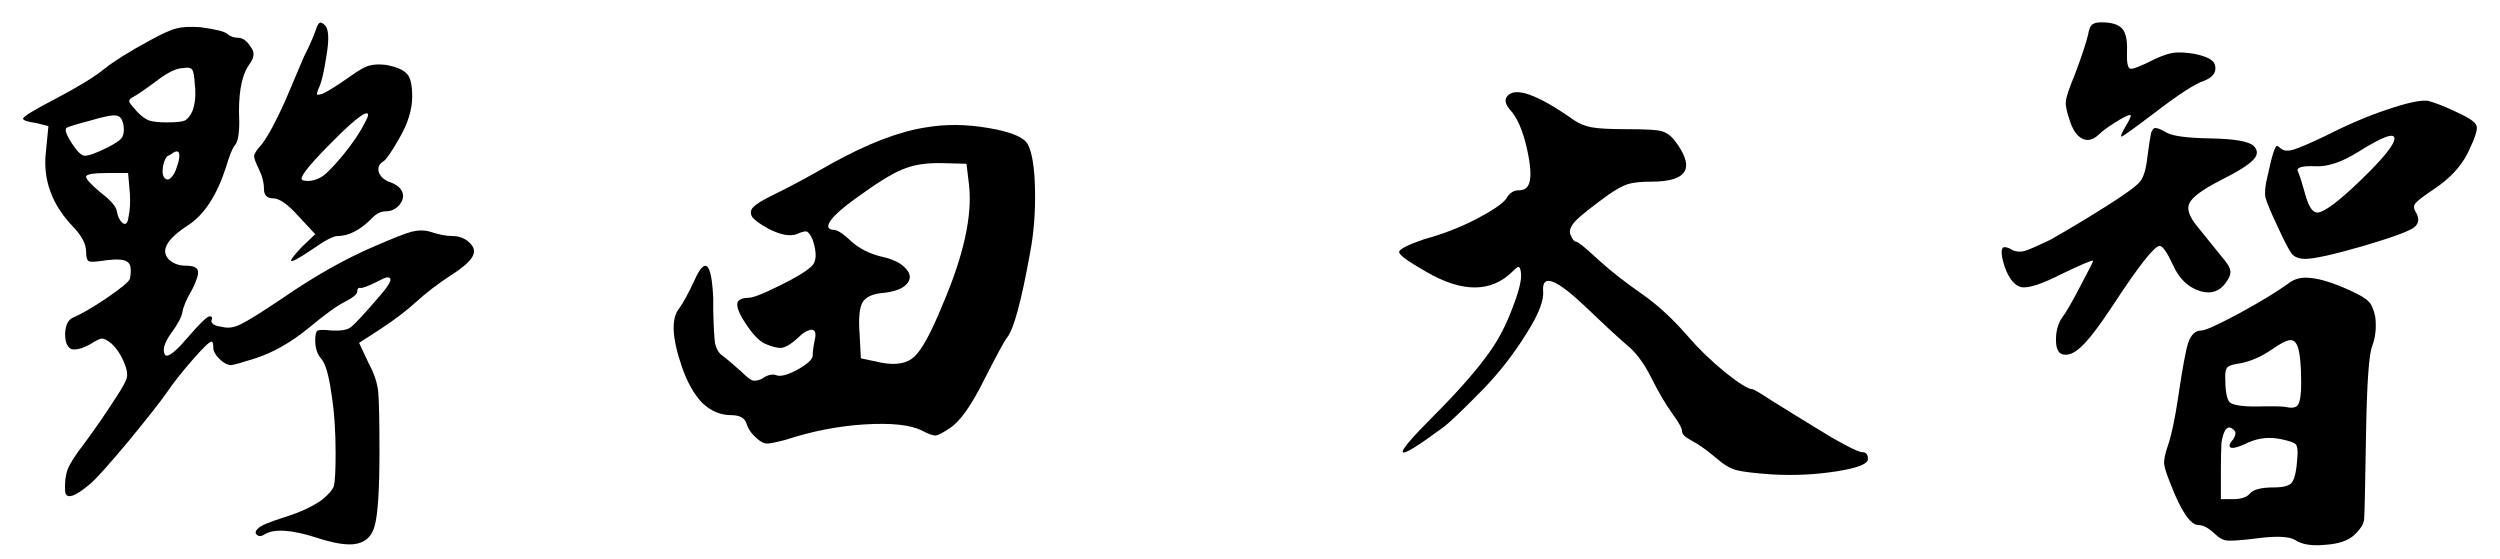 <svg width="85" height="19" viewBox="0 0 85 19" fill="none" xmlns="http://www.w3.org/2000/svg">
<path d="M77.799 9.642C78.009 9.474 78.268 9.411 78.576 9.453C78.898 9.481 79.339 9.621 79.899 9.873C80.235 10.027 80.445 10.153 80.529 10.251C80.627 10.335 80.704 10.51 80.76 10.776C80.802 11.14 80.767 11.469 80.655 11.763C80.543 12.043 80.473 13.044 80.445 14.766C80.417 16.488 80.396 17.44 80.382 17.622C80.382 17.79 80.27 17.979 80.046 18.189C79.836 18.385 79.5 18.497 79.038 18.525C78.59 18.567 78.254 18.511 78.03 18.357C77.82 18.231 77.358 18.217 76.644 18.315C76.182 18.371 75.874 18.392 75.72 18.378C75.58 18.364 75.44 18.287 75.3 18.147C75.09 17.951 74.908 17.853 74.754 17.853C74.474 17.853 74.152 17.377 73.788 16.425C73.662 16.117 73.592 15.893 73.578 15.753C73.578 15.599 73.62 15.403 73.704 15.165C73.83 14.801 73.949 14.241 74.061 13.485C74.201 12.533 74.313 11.924 74.397 11.658C74.495 11.378 74.642 11.238 74.838 11.238C74.978 11.238 75.412 11.042 76.14 10.65C76.882 10.244 77.435 9.908 77.799 9.642ZM78.135 11.826C78.093 11.7 78.044 11.623 77.988 11.595C77.932 11.553 77.848 11.553 77.736 11.595C77.624 11.637 77.456 11.735 77.232 11.889C76.882 12.127 76.532 12.281 76.182 12.351C75.958 12.379 75.811 12.421 75.741 12.477C75.685 12.533 75.657 12.638 75.657 12.792C75.657 13.268 75.706 13.562 75.804 13.674C75.916 13.772 76.21 13.821 76.686 13.821C77.288 13.807 77.638 13.814 77.736 13.842C77.946 13.884 78.079 13.856 78.135 13.758C78.205 13.646 78.24 13.401 78.24 13.023C78.24 12.463 78.205 12.064 78.135 11.826ZM75.972 14.64C75.762 14.416 75.615 14.549 75.531 15.039C75.517 15.277 75.51 15.592 75.51 15.984V16.971H75.93C76.196 16.971 76.385 16.908 76.497 16.782C76.609 16.642 76.882 16.572 77.316 16.572C77.638 16.572 77.841 16.516 77.925 16.404C78.023 16.278 78.086 15.977 78.114 15.501C78.128 15.291 78.107 15.158 78.051 15.102C77.995 15.046 77.834 14.99 77.568 14.934C77.176 14.85 76.805 14.885 76.455 15.039C76.021 15.249 75.804 15.284 75.804 15.144C75.804 15.102 75.846 15.032 75.93 14.934C76.014 14.794 76.028 14.696 75.972 14.64ZM73.137 4.518C73.179 4.406 73.228 4.35 73.284 4.35C73.354 4.35 73.487 4.406 73.683 4.518C73.893 4.63 74.39 4.693 75.174 4.707C75.972 4.721 76.455 4.805 76.623 4.959C76.777 5.113 76.77 5.274 76.602 5.442C76.448 5.61 76.077 5.841 75.489 6.135C74.887 6.443 74.537 6.702 74.439 6.912C74.341 7.108 74.439 7.381 74.733 7.731L75.531 8.718C75.713 8.928 75.811 9.082 75.825 9.18C75.853 9.278 75.825 9.39 75.741 9.516C75.517 9.894 75.202 10.02 74.796 9.894C74.39 9.768 74.082 9.467 73.872 8.991C73.676 8.571 73.529 8.361 73.431 8.361C73.249 8.361 72.71 9.047 71.814 10.419C71.352 11.119 70.995 11.581 70.743 11.805C70.505 12.029 70.288 12.106 70.092 12.036C69.966 11.98 69.903 11.819 69.903 11.553C69.903 11.287 69.959 11.056 70.071 10.86C70.239 10.636 70.463 10.251 70.743 9.705C71.037 9.159 71.177 8.879 71.163 8.865C71.135 8.837 70.771 8.991 70.071 9.327C69.441 9.649 69 9.796 68.748 9.768C68.51 9.726 68.314 9.495 68.16 9.075C68.02 8.627 68.02 8.403 68.16 8.403C68.23 8.403 68.321 8.438 68.433 8.508C68.559 8.564 68.699 8.571 68.853 8.529C69.021 8.473 69.308 8.347 69.714 8.151C70.33 7.801 70.96 7.423 71.604 7.017C72.248 6.611 72.633 6.331 72.759 6.177C72.885 6.023 72.969 5.743 73.011 5.337C73.067 4.917 73.109 4.644 73.137 4.518ZM82.545 3.426C82.811 3.496 83.147 3.629 83.553 3.825C83.959 4.007 84.176 4.161 84.204 4.287C84.246 4.399 84.148 4.7 83.91 5.19C83.672 5.666 83.287 6.079 82.755 6.429C82.419 6.653 82.209 6.814 82.125 6.912C82.055 6.996 82.062 7.101 82.146 7.227C82.258 7.423 82.244 7.584 82.104 7.71C81.978 7.836 81.397 8.053 80.361 8.361C79.339 8.655 78.681 8.802 78.387 8.802C78.177 8.802 78.023 8.746 77.925 8.634C77.827 8.508 77.666 8.2 77.442 7.71C77.204 7.206 77.064 6.87 77.022 6.702C76.994 6.52 77.022 6.268 77.106 5.946C77.246 5.288 77.351 4.959 77.421 4.959C77.435 4.959 77.484 4.994 77.568 5.064C77.666 5.134 77.806 5.141 77.988 5.085C78.17 5.029 78.513 4.882 79.017 4.644C79.815 4.238 80.536 3.93 81.18 3.72C81.838 3.496 82.293 3.398 82.545 3.426ZM81.411 4.707C81.411 4.497 80.998 4.651 80.172 5.169C79.612 5.519 79.122 5.68 78.702 5.652C78.324 5.638 78.128 5.68 78.114 5.778C78.114 5.792 78.121 5.813 78.135 5.841C78.191 5.967 78.275 6.233 78.387 6.639C78.499 7.031 78.632 7.227 78.786 7.227C79.01 7.227 79.5 6.863 80.256 6.135C81.026 5.393 81.411 4.917 81.411 4.707ZM70.995 1.179C71.023 1.011 71.065 0.899 71.121 0.843C71.191 0.787 71.296 0.759 71.436 0.759C71.786 0.759 72.024 0.829 72.15 0.969C72.276 1.109 72.332 1.361 72.318 1.725C72.304 2.103 72.339 2.306 72.423 2.334C72.507 2.362 72.794 2.25 73.284 1.998C73.564 1.872 73.788 1.802 73.956 1.788C74.124 1.774 74.341 1.788 74.607 1.83C74.873 1.886 75.055 1.949 75.153 2.019C75.251 2.075 75.307 2.159 75.321 2.271C75.349 2.481 75.216 2.642 74.922 2.754C74.628 2.852 74.096 3.195 73.326 3.783C72.57 4.357 72.171 4.644 72.129 4.644C72.087 4.644 72.136 4.525 72.276 4.287C72.43 4.035 72.479 3.909 72.423 3.909C72.353 3.909 72.185 3.993 71.919 4.161C71.653 4.329 71.464 4.469 71.352 4.581C71.156 4.763 70.967 4.805 70.785 4.707C70.603 4.609 70.463 4.399 70.365 4.077C70.267 3.797 70.225 3.587 70.239 3.447C70.253 3.293 70.351 2.999 70.533 2.565C70.771 1.935 70.925 1.473 70.995 1.179Z" fill="black"/>
<path d="M51.225 3.3C51.477 2.922 52.247 3.188 53.535 4.098C53.703 4.21 53.899 4.287 54.123 4.329C54.347 4.371 54.739 4.392 55.299 4.392C55.929 4.392 56.321 4.413 56.475 4.455C56.643 4.497 56.79 4.595 56.916 4.749C57.658 5.701 57.399 6.177 56.139 6.177C55.789 6.177 55.523 6.205 55.341 6.261C55.173 6.317 54.956 6.436 54.69 6.618C54.13 7.024 53.759 7.318 53.577 7.5C53.409 7.682 53.346 7.836 53.388 7.962C53.458 8.13 53.521 8.214 53.577 8.214C53.647 8.214 53.899 8.417 54.333 8.823C54.767 9.215 55.257 9.6 55.803 9.978C56.349 10.356 56.888 10.853 57.42 11.469C57.742 11.847 58.148 12.239 58.638 12.645C59.128 13.037 59.443 13.233 59.583 13.233C59.625 13.233 59.849 13.366 60.255 13.632C60.661 13.884 60.955 14.066 61.137 14.178L62.271 14.871C62.859 15.207 63.209 15.375 63.321 15.375C63.447 15.375 63.51 15.452 63.51 15.606C63.51 15.774 63.153 15.914 62.439 16.026C61.725 16.138 60.997 16.173 60.255 16.131C59.653 16.089 59.247 16.04 59.037 15.984C58.827 15.928 58.603 15.795 58.365 15.585C58.015 15.291 57.728 15.088 57.504 14.976C57.294 14.864 57.189 14.759 57.189 14.661C57.189 14.563 57.077 14.36 56.853 14.052C56.629 13.744 56.391 13.338 56.139 12.834C55.887 12.33 55.6 11.952 55.278 11.7C54.97 11.434 54.494 10.993 53.85 10.377C52.898 9.481 52.436 9.313 52.464 9.873C52.506 10.195 52.317 10.685 51.897 11.343C51.491 12.001 51.015 12.617 50.469 13.191C49.727 13.947 49.258 14.395 49.062 14.535C48.208 15.165 47.753 15.445 47.697 15.375C47.641 15.305 47.991 14.892 48.747 14.136C49.587 13.296 50.224 12.568 50.658 11.952C50.966 11.518 51.225 11.014 51.435 10.44C51.659 9.866 51.75 9.467 51.708 9.243C51.694 9.131 51.666 9.075 51.624 9.075C51.596 9.075 51.533 9.124 51.435 9.222C50.707 9.95 49.727 9.957 48.495 9.243C47.879 8.893 47.571 8.669 47.571 8.571C47.571 8.473 47.858 8.326 48.432 8.13C49.048 7.962 49.629 7.738 50.175 7.458C50.735 7.164 51.078 6.933 51.204 6.765C51.316 6.569 51.456 6.471 51.624 6.471C51.792 6.471 51.904 6.415 51.96 6.303C52.072 6.107 52.058 5.694 51.918 5.064C51.778 4.434 51.582 3.986 51.33 3.72C51.19 3.552 51.155 3.412 51.225 3.3Z" fill="black"/>
<path d="M31.495 4.329C32.153 4.217 32.853 4.224 33.595 4.35C34.351 4.476 34.799 4.658 34.939 4.896C35.093 5.176 35.177 5.701 35.191 6.471C35.205 7.227 35.149 7.934 35.023 8.592C34.729 10.23 34.47 11.189 34.246 11.469C34.162 11.567 33.896 12.057 33.448 12.939C33.014 13.807 32.629 14.346 32.293 14.556C32.069 14.71 31.908 14.794 31.81 14.808C31.712 14.808 31.558 14.752 31.348 14.64C30.956 14.444 30.305 14.374 29.395 14.43C28.499 14.486 27.603 14.661 26.707 14.955C26.385 15.039 26.175 15.081 26.077 15.081C25.979 15.081 25.867 15.025 25.741 14.913C25.559 14.759 25.44 14.591 25.384 14.409C25.328 14.213 25.153 14.115 24.859 14.115C24.495 14.115 24.166 13.975 23.872 13.695C23.592 13.401 23.361 12.988 23.179 12.456C22.843 11.476 22.815 10.818 23.095 10.482C23.235 10.286 23.403 9.978 23.599 9.558C23.977 8.704 24.194 8.9 24.25 10.146C24.25 10.272 24.25 10.412 24.25 10.566C24.264 11.126 24.285 11.497 24.313 11.679C24.355 11.861 24.432 11.994 24.544 12.078C24.712 12.204 24.936 12.393 25.216 12.645C25.384 12.813 25.51 12.911 25.594 12.939C25.692 12.953 25.797 12.932 25.909 12.876C26.105 12.736 26.28 12.701 26.434 12.771C26.588 12.799 26.819 12.729 27.127 12.561C27.449 12.379 27.617 12.225 27.631 12.099C27.631 11.973 27.652 11.805 27.694 11.595C27.736 11.427 27.736 11.315 27.694 11.259C27.652 11.203 27.582 11.196 27.484 11.238C27.386 11.266 27.267 11.35 27.127 11.49C26.917 11.686 26.735 11.798 26.581 11.826C26.441 11.84 26.245 11.791 25.993 11.679C25.797 11.581 25.58 11.35 25.342 10.986C25.104 10.622 25.02 10.377 25.09 10.251C25.16 10.167 25.279 10.125 25.447 10.125C25.601 10.125 25.944 9.992 26.476 9.726C27.022 9.46 27.386 9.243 27.568 9.075C27.764 8.921 27.785 8.613 27.631 8.151C27.561 7.997 27.498 7.906 27.442 7.878C27.386 7.85 27.267 7.878 27.085 7.962C26.847 8.046 26.525 7.983 26.119 7.773C25.839 7.619 25.657 7.486 25.573 7.374C25.503 7.248 25.517 7.136 25.615 7.038C25.727 6.926 25.958 6.786 26.308 6.618C26.854 6.352 27.505 6.002 28.261 5.568C29.493 4.882 30.571 4.469 31.495 4.329ZM32.86 5.568L32.062 5.547C31.558 5.533 31.138 5.589 30.802 5.715C30.466 5.827 29.976 6.114 29.332 6.576C28.464 7.178 28.079 7.57 28.177 7.752C28.219 7.794 28.275 7.815 28.345 7.815C28.471 7.815 28.674 7.948 28.954 8.214C29.234 8.466 29.591 8.641 30.025 8.739C30.389 8.823 30.648 8.956 30.802 9.138C30.97 9.32 30.977 9.495 30.823 9.663C30.683 9.817 30.424 9.915 30.046 9.957C29.682 9.985 29.444 10.09 29.332 10.272C29.22 10.454 29.185 10.818 29.227 11.364L29.269 12.183L29.962 12.33C30.466 12.428 30.844 12.358 31.096 12.12C31.348 11.882 31.663 11.301 32.041 10.377C32.769 8.683 33.07 7.311 32.944 6.261L32.86 5.568Z" fill="black"/>
<path d="M5.069 1.389C5.503 1.151 5.811 1.011 5.993 0.969C6.189 0.913 6.469 0.899 6.833 0.927C7.351 0.997 7.652 1.074 7.736 1.158C7.834 1.242 7.953 1.284 8.093 1.284C8.247 1.284 8.387 1.382 8.513 1.578C8.597 1.69 8.632 1.788 8.618 1.872C8.618 1.956 8.562 2.075 8.45 2.229C8.198 2.607 8.093 3.244 8.135 4.14C8.135 4.56 8.086 4.826 7.988 4.938C7.904 5.036 7.806 5.274 7.694 5.652C7.386 6.618 6.959 7.283 6.413 7.647C5.671 8.123 5.447 8.515 5.741 8.823C5.895 8.963 6.084 9.033 6.308 9.033C6.56 9.033 6.7 9.089 6.728 9.201C6.756 9.313 6.693 9.523 6.539 9.831C6.343 10.167 6.231 10.426 6.203 10.608C6.175 10.776 6.049 11.014 5.825 11.322C5.601 11.63 5.524 11.868 5.594 12.036C5.65 12.176 5.853 12.057 6.203 11.679C6.245 11.623 6.294 11.567 6.35 11.511C6.784 11.007 7.043 10.755 7.127 10.755C7.211 10.755 7.232 10.804 7.19 10.902C7.176 10.93 7.197 10.972 7.253 11.028C7.323 11.07 7.421 11.098 7.547 11.112C7.743 11.168 7.953 11.14 8.177 11.028C8.415 10.916 8.898 10.615 9.626 10.125C10.704 9.383 11.733 8.802 12.713 8.382C13.357 8.102 13.784 7.934 13.994 7.878C14.218 7.822 14.428 7.822 14.624 7.878C14.918 7.976 15.17 8.025 15.38 8.025C15.604 8.025 15.793 8.095 15.947 8.235C16.101 8.375 16.15 8.515 16.094 8.655C16.038 8.837 15.779 9.075 15.317 9.369C14.869 9.663 14.477 9.964 14.141 10.272C13.819 10.566 13.413 10.874 12.923 11.196L12.209 11.658L12.545 12.372C12.727 12.708 12.832 13.03 12.86 13.338C12.888 13.632 12.902 14.304 12.902 15.354C12.902 16.67 12.846 17.517 12.734 17.895C12.636 18.259 12.398 18.462 12.02 18.504C11.712 18.532 11.285 18.455 10.739 18.273C9.899 18.007 9.318 17.972 8.996 18.168C8.87 18.252 8.772 18.245 8.702 18.147C8.674 18.091 8.702 18.028 8.786 17.958C8.856 17.874 9.157 17.748 9.689 17.58C10.221 17.412 10.641 17.216 10.949 16.992C11.173 16.81 11.306 16.656 11.348 16.53C11.39 16.39 11.411 16.012 11.411 15.396C11.411 14.626 11.362 13.947 11.264 13.359C11.18 12.757 11.068 12.372 10.928 12.204C10.788 12.05 10.718 11.84 10.718 11.574C10.718 11.378 10.746 11.266 10.802 11.238C10.858 11.21 11.019 11.21 11.285 11.238C11.593 11.252 11.803 11.217 11.915 11.133C12.041 11.049 12.391 10.671 12.965 9.999C13.301 9.607 13.364 9.418 13.154 9.432C13.084 9.446 12.972 9.495 12.818 9.579C12.51 9.733 12.321 9.803 12.251 9.789C12.181 9.775 12.146 9.817 12.146 9.915C12.146 9.999 12.013 10.111 11.747 10.251C11.481 10.377 11.054 10.685 10.466 11.175C9.878 11.651 9.283 11.987 8.681 12.183C8.247 12.323 7.974 12.4 7.862 12.414C7.75 12.414 7.631 12.358 7.505 12.246C7.337 12.092 7.253 11.952 7.253 11.826C7.253 11.686 7.232 11.616 7.19 11.616C7.12 11.616 6.896 11.833 6.518 12.267C6.154 12.687 5.874 13.044 5.678 13.338C5.44 13.674 4.999 14.234 4.355 15.018C3.711 15.788 3.284 16.264 3.074 16.446C2.528 16.908 2.241 16.992 2.213 16.698C2.199 16.404 2.227 16.159 2.297 15.963C2.381 15.753 2.57 15.459 2.864 15.081C3.256 14.549 3.613 14.031 3.935 13.527C4.159 13.191 4.285 12.96 4.313 12.834C4.341 12.708 4.313 12.547 4.229 12.351C4.117 12.071 3.97 11.847 3.788 11.679C3.648 11.567 3.543 11.511 3.473 11.511C3.403 11.511 3.27 11.574 3.074 11.7C2.794 11.854 2.577 11.91 2.423 11.868C2.283 11.798 2.213 11.623 2.213 11.343C2.227 11.049 2.318 10.867 2.486 10.797C2.78 10.671 3.165 10.447 3.641 10.125C4.131 9.789 4.39 9.572 4.418 9.474C4.474 9.166 4.446 8.977 4.334 8.907C4.236 8.823 4.005 8.802 3.641 8.844C3.305 8.9 3.102 8.914 3.032 8.886C2.962 8.858 2.927 8.746 2.927 8.55C2.927 8.298 2.78 8.018 2.486 7.71C1.758 6.954 1.45 6.1 1.562 5.148L1.646 4.287L1.226 4.182C0.932 4.14 0.785 4.091 0.785 4.035C0.785 3.965 1.163 3.734 1.919 3.342C2.689 2.936 3.235 2.6 3.557 2.334C3.893 2.068 4.397 1.753 5.069 1.389ZM6.623 2.859C6.609 2.607 6.581 2.446 6.539 2.376C6.497 2.306 6.399 2.285 6.245 2.313C6.007 2.313 5.699 2.46 5.321 2.754C4.943 3.034 4.677 3.216 4.523 3.3C4.425 3.342 4.383 3.398 4.397 3.468C4.425 3.524 4.509 3.629 4.649 3.783C4.789 3.937 4.929 4.042 5.069 4.098C5.209 4.14 5.412 4.161 5.678 4.161C5.986 4.161 6.189 4.14 6.287 4.098C6.385 4.042 6.469 3.937 6.539 3.783C6.637 3.531 6.665 3.223 6.623 2.859ZM4.208 4.329C4.18 4.077 4.096 3.944 3.956 3.93C3.844 3.902 3.55 3.958 3.074 4.098C2.598 4.224 2.325 4.308 2.255 4.35C2.199 4.42 2.262 4.595 2.444 4.875C2.626 5.155 2.773 5.295 2.885 5.295C3.025 5.295 3.291 5.197 3.683 5.001C3.921 4.875 4.068 4.777 4.124 4.707C4.194 4.623 4.222 4.497 4.208 4.329ZM6.098 5.295C6.098 5.113 6 5.099 5.804 5.253C5.776 5.267 5.734 5.288 5.678 5.316C5.594 5.428 5.545 5.575 5.531 5.757C5.517 5.939 5.559 6.051 5.657 6.093C5.713 6.121 5.776 6.093 5.846 6.009C5.916 5.925 5.972 5.813 6.014 5.673C6.07 5.519 6.098 5.393 6.098 5.295ZM4.355 5.883H3.641C3.165 5.883 2.927 5.925 2.927 6.009C2.927 6.093 3.095 6.275 3.431 6.555C3.781 6.821 3.963 7.038 3.977 7.206C4.005 7.36 4.061 7.479 4.145 7.563C4.271 7.675 4.348 7.598 4.376 7.332C4.418 7.15 4.432 6.905 4.418 6.597L4.355 5.883ZM10.718 1.074C10.774 0.892 10.823 0.794 10.865 0.78C10.907 0.752 10.97 0.78 11.054 0.864C11.18 1.004 11.194 1.354 11.096 1.914C11.012 2.474 10.921 2.845 10.823 3.027C10.781 3.139 10.767 3.202 10.781 3.216C10.795 3.23 10.851 3.223 10.949 3.195C11.117 3.125 11.432 2.929 11.894 2.607C12.202 2.383 12.426 2.257 12.566 2.229C12.72 2.187 12.909 2.18 13.133 2.208C13.497 2.278 13.735 2.383 13.847 2.523C13.959 2.649 14.015 2.901 14.015 3.279C14.015 3.727 13.868 4.203 13.574 4.707C13.294 5.197 13.105 5.463 13.007 5.505C12.881 5.589 12.839 5.708 12.881 5.862C12.937 6.002 13.049 6.107 13.217 6.177C13.469 6.261 13.623 6.38 13.679 6.534C13.735 6.674 13.7 6.821 13.574 6.975C13.448 7.115 13.294 7.185 13.112 7.185C12.944 7.185 12.783 7.269 12.629 7.437C12.237 7.829 11.852 8.025 11.474 8.025C11.334 8.025 11.054 8.172 10.634 8.466C10.116 8.816 9.871 8.942 9.899 8.844C9.913 8.788 10.032 8.641 10.256 8.403L10.718 7.962L10.151 7.353C9.787 6.947 9.5 6.744 9.29 6.744C9.08 6.744 8.975 6.639 8.975 6.429C8.975 6.205 8.912 5.967 8.786 5.715C8.688 5.519 8.639 5.379 8.639 5.295C8.653 5.211 8.737 5.085 8.891 4.917C9.101 4.651 9.367 4.161 9.689 3.447L10.34 1.914C10.48 1.648 10.606 1.368 10.718 1.074ZM12.398 4.182C12.552 3.916 12.552 3.811 12.398 3.867C12.188 3.965 11.768 4.336 11.138 4.98C10.452 5.68 10.165 6.058 10.277 6.114C10.291 6.128 10.305 6.135 10.319 6.135C10.501 6.177 10.697 6.142 10.907 6.03C11.061 5.946 11.313 5.694 11.663 5.274C12.013 4.84 12.258 4.476 12.398 4.182Z" fill="black"/>
</svg>
